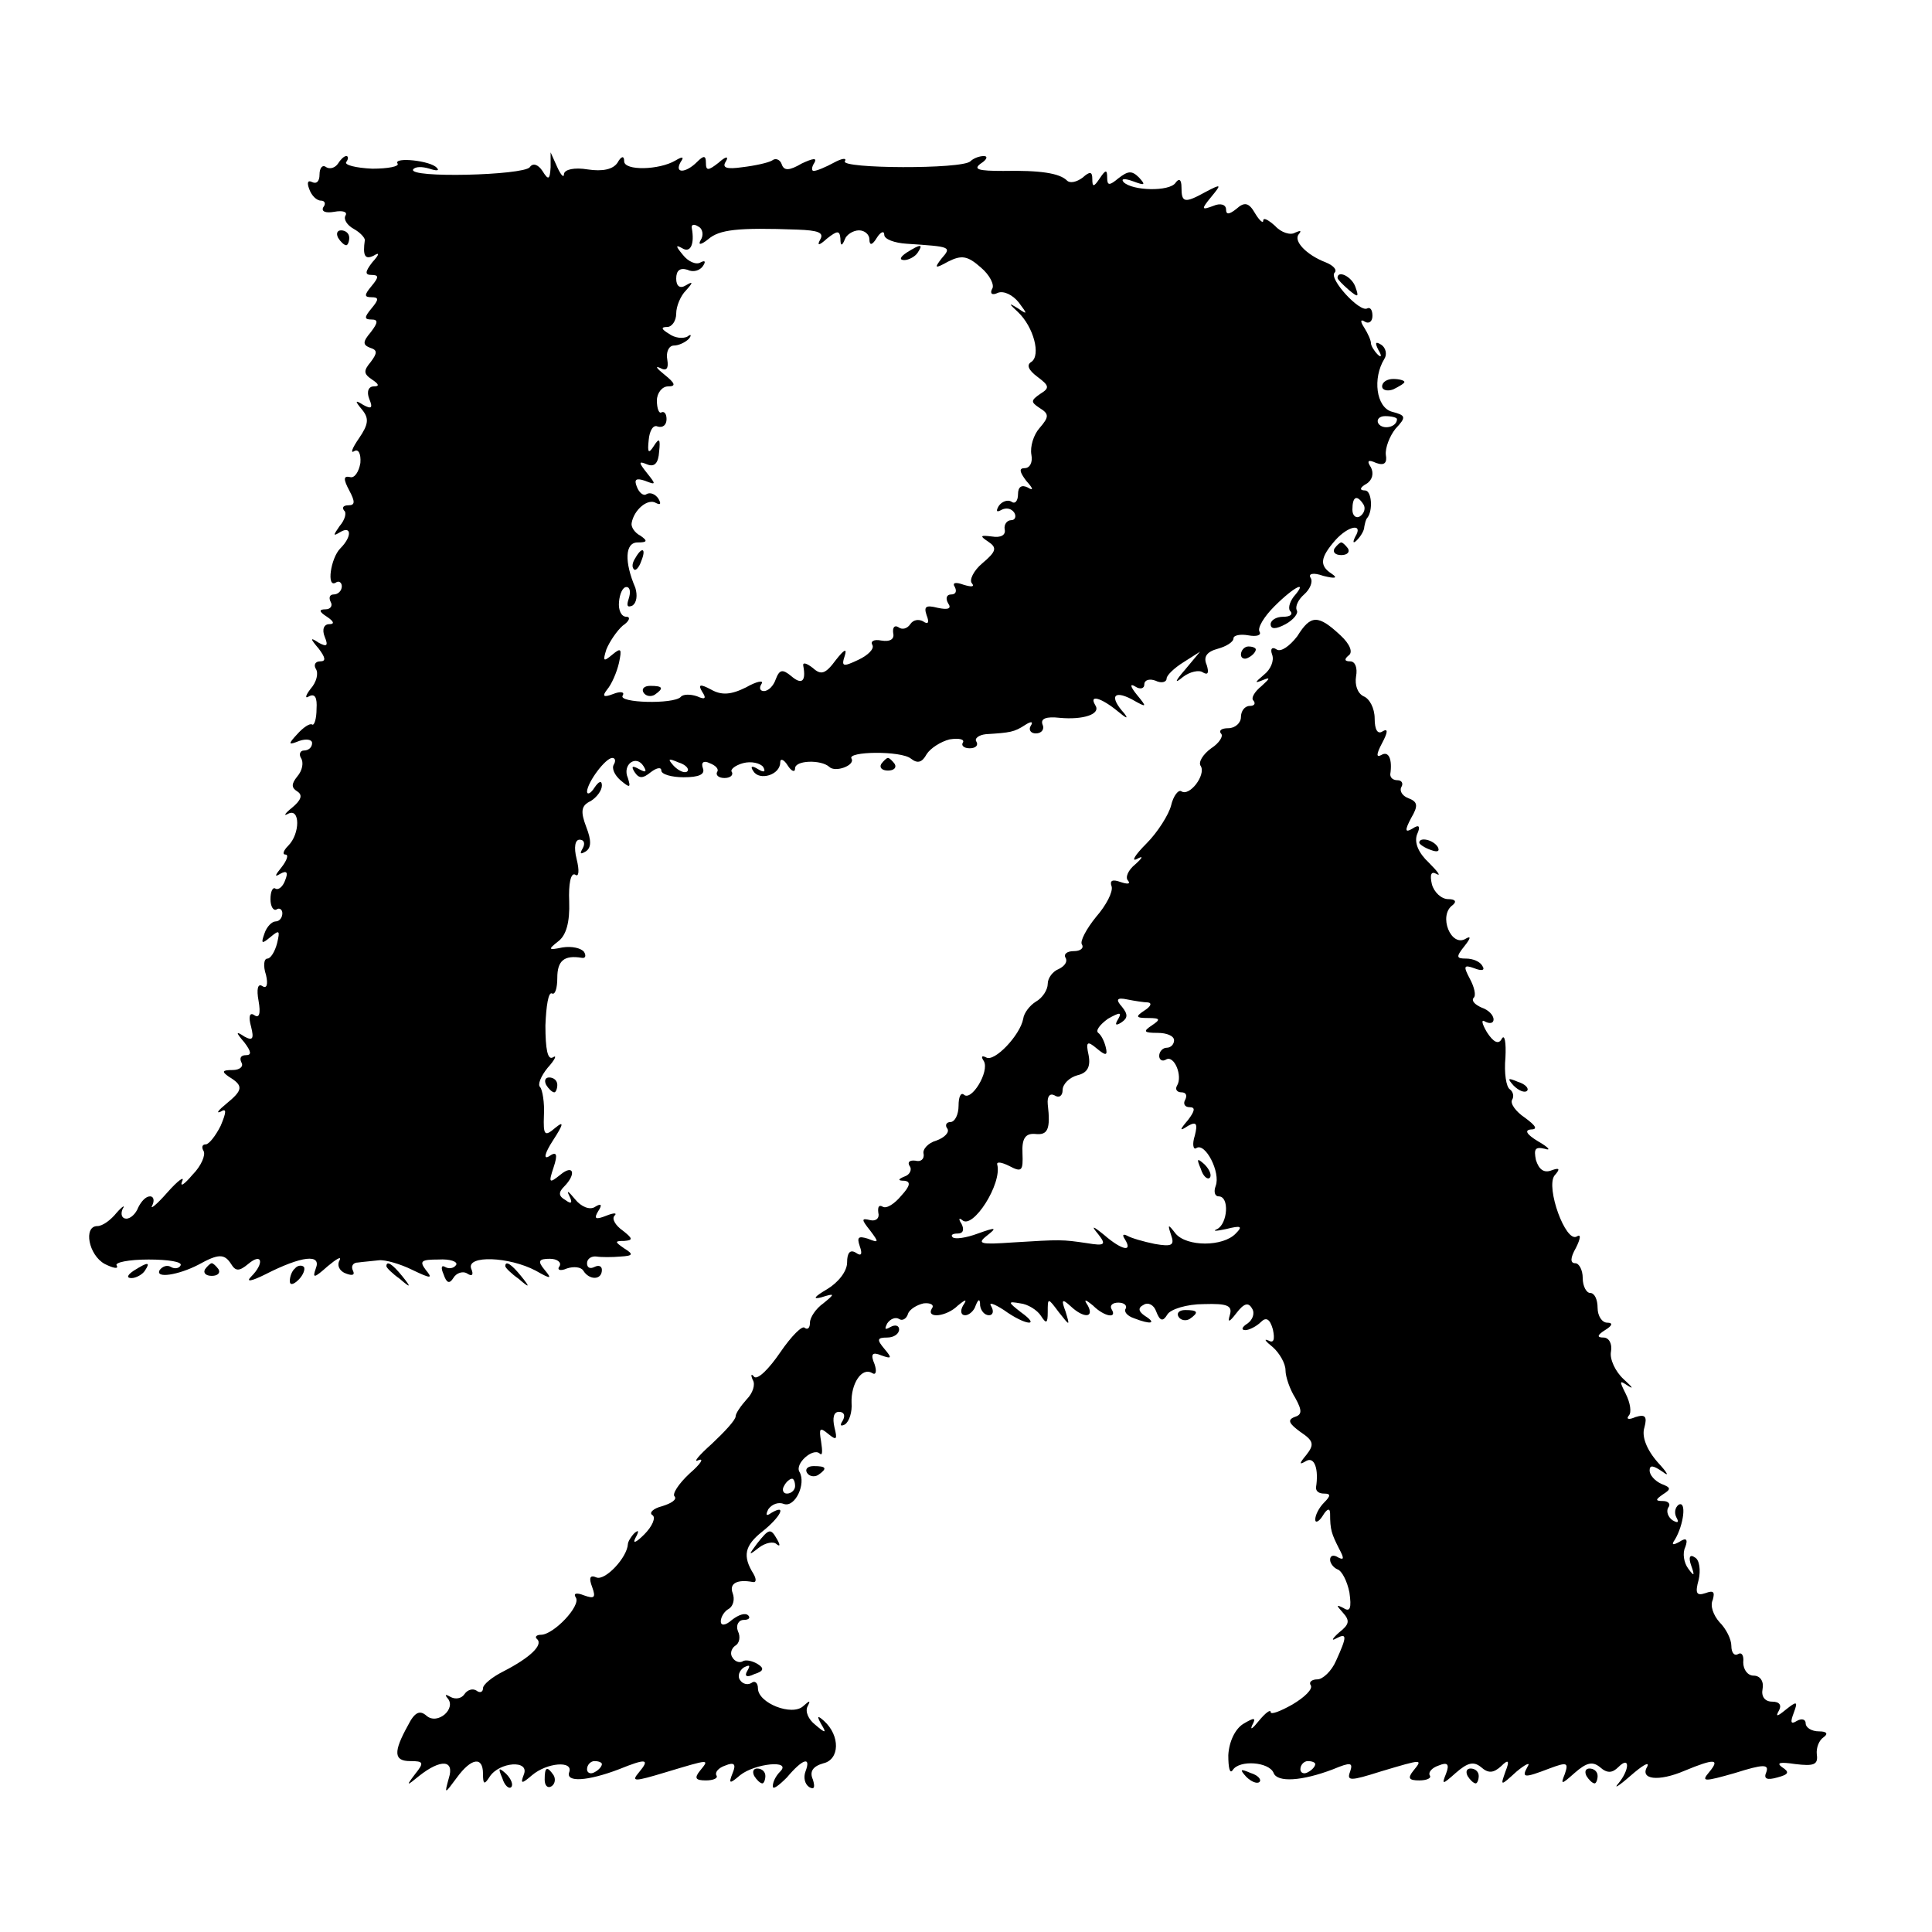 <?xml version="1.0" standalone="no"?>
<!DOCTYPE svg PUBLIC "-//W3C//DTD SVG 20010904//EN"
 "http://www.w3.org/TR/2001/REC-SVG-20010904/DTD/svg10.dtd">
<svg version="1.0" xmlns="http://www.w3.org/2000/svg"
 width="260pt" height="260pt" viewBox="0 0 260 260"
 preserveAspectRatio="xMidYMid meet">
<g transform="translate(0,260) scale(0.1,-0.1)"
fill="#000000" stroke="none">
<path d="M455 2380 c-4 -6 -11 -8 -16 -5 -5 4 -9 -1 -9 -10 0 -9 -4 -13 -10
-10 -6 3 -7 -1 -4 -9 3 -9 10 -16 16 -16 5 0 7 -4 3 -9 -3 -6 4 -8 15 -6 11 2
18 0 15 -5 -3 -5 2 -13 11 -18 9 -5 15 -12 15 -15 -3 -21 0 -27 12 -21 8 5 8
2 -2 -9 -10 -13 -10 -17 -1 -17 10 0 10 -3 0 -15 -10 -12 -10 -15 0 -15 10 0
10 -3 0 -15 -10 -12 -10 -15 0 -15 9 0 9 -4 -1 -17 -11 -13 -11 -17 -1 -21 10
-3 10 -7 1 -19 -10 -12 -10 -16 2 -24 9 -6 10 -9 2 -9 -7 0 -10 -7 -6 -17 5
-12 3 -14 -8 -8 -11 7 -12 6 -2 -6 10 -12 9 -20 -4 -39 -9 -13 -12 -21 -6 -17
5 3 9 -3 8 -16 -2 -12 -8 -21 -14 -19 -9 2 -9 -3 -1 -18 8 -15 8 -20 -1 -20
-7 0 -9 -3 -6 -7 4 -3 1 -13 -6 -21 -9 -13 -9 -14 1 -8 15 9 16 -6 0 -22 -13
-13 -19 -54 -6 -46 4 3 8 0 8 -5 0 -6 -5 -11 -11 -11 -5 0 -7 -4 -4 -10 3 -5
0 -10 -7 -10 -9 0 -9 -3 2 -10 9 -6 11 -10 3 -10 -7 0 -10 -7 -6 -17 5 -12 3
-14 -8 -8 -12 8 -12 6 0 -8 9 -12 10 -17 2 -17 -7 0 -9 -5 -6 -10 4 -6 1 -18
-7 -27 -7 -9 -8 -14 -2 -10 8 4 11 -2 10 -17 0 -13 -3 -23 -6 -21 -3 2 -12 -4
-20 -13 -13 -14 -12 -15 3 -9 9 3 17 2 17 -3 0 -6 -5 -10 -11 -10 -5 0 -7 -5
-4 -10 4 -6 2 -17 -5 -25 -8 -10 -8 -15 0 -20 8 -5 5 -12 -7 -22 -10 -8 -12
-12 -5 -8 16 8 16 -27 0 -43 -7 -7 -8 -12 -4 -12 5 0 2 -8 -5 -17 -9 -11 -10
-14 -2 -9 9 5 11 2 7 -8 -3 -9 -9 -14 -13 -12 -4 3 -7 -4 -7 -14 0 -10 4 -16
8 -14 4 3 8 0 8 -5 0 -6 -4 -11 -9 -11 -5 0 -12 -7 -15 -16 -5 -14 -4 -15 8
-5 12 10 13 9 9 -8 -3 -12 -9 -21 -13 -21 -5 0 -6 -10 -2 -22 3 -13 1 -19 -5
-15 -6 4 -8 -4 -5 -20 3 -17 1 -24 -6 -19 -6 4 -8 -2 -4 -16 4 -16 2 -19 -9
-13 -12 8 -12 6 0 -8 9 -12 10 -17 2 -17 -7 0 -9 -4 -6 -10 3 -5 -2 -10 -12
-10 -14 0 -15 -2 -5 -9 20 -12 19 -18 -3 -36 -11 -9 -15 -14 -8 -11 8 5 8 0 0
-19 -7 -14 -16 -25 -20 -25 -5 0 -6 -4 -3 -9 3 -5 -3 -20 -15 -32 -11 -13 -17
-17 -14 -9 4 8 -5 2 -20 -15 -14 -16 -24 -24 -20 -17 3 6 2 12 -3 12 -6 0 -12
-7 -16 -15 -3 -8 -10 -15 -16 -15 -6 0 -8 6 -5 13 4 6 0 4 -8 -5 -8 -10 -19
-18 -26 -18 -19 0 -12 -39 10 -51 12 -6 19 -7 16 -2 -3 4 16 8 43 8 26 0 46
-3 43 -8 -2 -4 -8 -5 -13 -2 -5 3 -11 1 -15 -4 -7 -12 25 -7 52 7 27 15 35 15
44 1 6 -10 11 -10 23 0 19 16 22 1 4 -17 -8 -8 1 -6 19 3 49 25 76 28 68 8 -5
-14 -2 -13 16 3 12 10 19 14 16 8 -4 -7 0 -15 9 -18 8 -3 12 -2 9 4 -3 6 0 11
7 11 7 1 20 2 28 3 8 1 29 -5 45 -13 25 -12 28 -12 18 0 -9 12 -6 14 17 14 16
1 26 -3 24 -7 -3 -5 -10 -6 -15 -3 -5 3 -6 -1 -2 -10 4 -12 8 -13 13 -5 4 7
13 10 19 6 6 -4 9 -2 5 7 -6 18 51 16 87 -3 21 -12 22 -11 12 1 -10 12 -8 15
7 15 10 0 16 -5 13 -10 -4 -5 1 -7 10 -3 9 3 19 2 22 -3 8 -13 25 -13 25 1 0
5 -4 7 -10 4 -6 -3 -10 -1 -10 5 0 6 6 10 13 9 6 -1 21 -1 32 0 17 1 18 3 5
11 -13 9 -13 10 0 10 12 1 12 3 -2 14 -10 7 -15 16 -11 20 4 4 -1 4 -11 0 -15
-6 -17 -4 -11 6 6 9 4 11 -4 6 -7 -5 -19 0 -27 10 -9 11 -12 13 -8 5 5 -10 3
-12 -5 -6 -9 5 -10 10 -2 18 17 17 13 31 -5 16 -15 -12 -16 -11 -9 10 6 18 4
22 -6 15 -8 -5 -6 4 5 21 15 23 15 27 3 17 -14 -12 -16 -10 -15 17 1 17 -2 34
-5 38 -4 3 1 15 10 26 10 11 13 18 7 14 -7 -4 -10 11 -10 43 1 26 4 46 9 43 4
-2 7 7 7 21 0 23 9 31 33 27 5 -1 6 3 3 8 -4 5 -16 8 -29 6 -19 -4 -20 -3 -6
8 11 8 16 26 15 54 -1 23 2 39 8 36 5 -4 6 5 2 21 -4 16 -2 26 4 26 6 0 8 -5
4 -12 -4 -7 -3 -8 4 -4 8 5 8 15 1 33 -8 21 -7 29 6 35 8 5 15 14 15 21 0 7
-4 6 -10 -3 -5 -8 -10 -10 -10 -5 1 13 25 45 34 45 4 0 5 -4 2 -9 -3 -5 1 -14
9 -21 13 -11 14 -10 10 3 -8 18 11 32 21 16 5 -8 3 -9 -6 -4 -9 5 -11 4 -6 -4
6 -9 11 -9 22 0 8 6 14 7 14 2 0 -5 14 -9 30 -9 21 0 29 4 26 12 -3 8 1 11 9
7 8 -3 13 -8 10 -12 -2 -4 2 -8 10 -8 8 0 12 4 10 8 -3 3 4 9 15 12 11 3 23 0
27 -5 4 -7 1 -8 -7 -3 -8 5 -11 4 -6 -3 8 -13 36 -5 36 12 0 6 5 4 10 -4 5 -8
10 -10 10 -4 0 11 35 12 46 2 8 -8 35 2 30 11 -7 10 67 11 80 0 9 -7 15 -5 21
6 5 8 19 17 31 20 13 2 20 0 18 -4 -3 -4 1 -8 9 -8 8 0 12 4 9 9 -3 4 3 9 13
10 33 2 38 3 52 12 9 6 12 5 8 -1 -3 -5 0 -10 7 -10 8 0 12 6 9 12 -3 8 5 11
23 9 32 -3 56 5 48 17 -9 15 8 10 30 -8 12 -10 15 -11 9 -3 -20 22 -15 32 10
19 21 -12 21 -11 7 6 -9 11 -10 16 -2 11 6 -4 12 -3 12 3 0 6 7 8 15 5 8 -4
15 -2 15 3 0 4 10 14 23 22 l22 14 -20 -24 c-14 -16 -15 -20 -3 -10 9 7 22 10
27 6 7 -4 8 0 5 10 -5 11 0 18 15 22 11 3 21 9 21 14 0 4 9 6 20 4 11 -2 18 0
15 5 -3 5 6 20 20 34 27 27 46 36 26 13 -6 -8 -8 -17 -4 -20 3 -4 -1 -7 -10
-7 -10 0 -17 -5 -17 -10 0 -7 7 -7 20 0 11 6 18 15 15 19 -2 5 2 14 10 21 8 7
12 17 9 22 -4 6 3 8 17 3 16 -4 20 -3 11 3 -17 11 -15 22 5 45 18 20 38 23 27
5 -4 -8 -3 -10 2 -5 5 5 10 13 10 18 1 5 2 10 4 12 8 10 6 37 -3 37 -8 0 -7 4
2 9 8 5 10 14 6 22 -6 9 -4 11 7 6 11 -4 15 0 13 11 -1 9 5 25 13 35 15 16 14
18 -5 23 -21 6 -26 45 -10 71 4 6 2 15 -4 19 -8 5 -9 3 -4 -7 5 -8 4 -11 -1
-6 -5 5 -9 12 -9 15 0 4 -4 13 -9 21 -6 9 -5 12 1 8 5 -3 10 0 10 8 0 8 -3 12
-7 10 -10 -6 -52 40 -44 48 4 4 -2 10 -12 14 -26 10 -44 29 -36 38 4 5 2 5 -5
2 -6 -4 -19 0 -27 9 -9 8 -16 12 -16 7 0 -4 -5 0 -11 10 -8 14 -14 16 -25 6
-10 -8 -14 -8 -14 -1 0 7 -8 9 -17 5 -16 -6 -17 -5 -3 12 14 17 14 18 -7 7
-29 -16 -33 -15 -33 6 0 10 -3 13 -8 6 -8 -12 -58 -11 -70 1 -4 5 2 5 13 1 16
-6 17 -5 8 5 -10 10 -15 9 -28 -1 -12 -10 -15 -10 -15 1 0 11 -2 11 -10 -1 -8
-12 -10 -12 -10 -1 0 10 -3 11 -13 2 -8 -6 -17 -8 -21 -4 -10 10 -36 14 -86
13 -33 0 -41 2 -30 10 8 5 10 10 4 10 -6 0 -14 -3 -18 -7 -11 -11 -175 -10
-169 0 3 5 -4 4 -15 -2 -11 -6 -23 -11 -27 -11 -3 0 -3 5 1 11 4 7 -2 6 -17
-1 -17 -10 -24 -10 -27 -1 -2 6 -8 9 -13 5 -5 -3 -23 -7 -40 -9 -21 -3 -28 -1
-22 8 4 7 0 7 -10 -2 -14 -11 -17 -11 -17 0 0 10 -3 10 -12 1 -15 -15 -31 -16
-22 0 5 7 3 8 -7 2 -22 -13 -69 -14 -69 -1 0 8 -4 7 -9 -2 -6 -9 -20 -12 -40
-9 -18 3 -31 0 -32 -6 0 -6 -4 -2 -9 9 l-9 20 0 -20 c-1 -17 -3 -18 -11 -5 -6
9 -13 11 -17 5 -9 -11 -164 -15 -157 -3 3 4 12 4 22 1 9 -3 14 -3 10 1 -8 10
-59 15 -53 6 3 -4 -13 -7 -34 -7 -22 1 -38 5 -35 9 3 4 3 8 0 8 -3 0 -8 -5
-11 -10z m488 -103 c-4 -7 0 -7 10 1 15 13 39 16 120 13 28 -1 36 -4 31 -13
-5 -9 -2 -9 9 1 14 11 17 11 18 0 0 -10 2 -11 6 -1 2 6 11 12 19 12 8 0 14 -6
14 -12 0 -9 4 -8 10 2 5 8 10 10 10 4 0 -6 14 -11 30 -12 60 -4 61 -4 47 -20
-10 -13 -9 -14 9 -4 18 9 26 8 44 -8 12 -10 19 -24 15 -29 -3 -6 0 -9 8 -5 8
3 20 -3 28 -13 12 -16 12 -17 -1 -8 -13 8 -13 7 0 -5 21 -20 31 -58 18 -67 -7
-4 -4 -11 8 -20 16 -12 17 -15 4 -23 -13 -9 -13 -11 -1 -19 13 -8 13 -12 0
-27 -8 -9 -13 -25 -11 -36 2 -10 -2 -18 -9 -18 -8 0 -7 -5 2 -17 10 -11 10
-14 2 -9 -8 4 -13 1 -13 -9 0 -9 -4 -14 -9 -10 -5 3 -13 0 -17 -6 -4 -7 -3 -9
4 -5 6 3 13 2 17 -4 3 -5 1 -10 -4 -10 -6 0 -10 -6 -9 -12 2 -8 -5 -12 -17
-10 -16 2 -17 1 -5 -7 12 -8 11 -13 -8 -29 -12 -10 -18 -23 -14 -27 4 -5 -1
-5 -11 -2 -11 4 -16 3 -12 -3 3 -6 1 -10 -5 -10 -6 0 -8 -5 -4 -12 5 -7 0 -9
-14 -6 -16 4 -19 2 -15 -10 4 -10 2 -13 -5 -8 -6 3 -13 2 -17 -4 -4 -6 -11 -8
-16 -4 -5 3 -8 0 -7 -8 2 -8 -4 -12 -16 -10 -10 2 -15 -1 -12 -6 3 -5 -6 -14
-19 -20 -21 -10 -23 -9 -18 6 3 10 -1 8 -12 -6 -14 -19 -20 -21 -31 -11 -9 7
-14 8 -13 3 4 -21 -2 -26 -16 -14 -12 10 -16 9 -21 -4 -3 -9 -10 -16 -16 -16
-5 0 -7 4 -3 10 3 5 -7 3 -21 -5 -20 -10 -33 -11 -47 -3 -15 8 -18 7 -12 -3 6
-9 4 -11 -7 -6 -9 3 -19 3 -22 -1 -10 -10 -85 -8 -78 2 3 5 -3 6 -13 2 -13 -5
-15 -3 -8 6 6 7 13 23 16 36 4 19 3 21 -9 11 -12 -10 -13 -9 -8 7 4 10 14 25
22 32 9 6 11 12 5 12 -7 0 -11 9 -10 20 1 11 5 20 10 20 5 0 6 -7 3 -16 -3 -9
-2 -12 5 -9 6 4 7 14 4 24 -15 35 -14 61 3 61 13 0 14 2 4 9 -8 4 -13 12 -12
17 3 18 22 34 33 27 6 -3 7 -1 3 6 -4 6 -11 9 -16 6 -4 -3 -10 2 -13 10 -4 10
-1 12 11 8 15 -6 15 -5 3 10 -12 15 -12 17 0 12 10 -4 15 2 16 17 2 18 0 19
-7 8 -7 -11 -9 -10 -7 8 1 12 6 21 12 18 7 -2 12 2 12 10 0 7 -3 11 -7 9 -3
-2 -6 5 -6 16 0 10 7 19 15 19 11 0 10 4 -5 16 -10 8 -13 12 -6 9 9 -5 12 -1
10 11 -2 10 2 19 9 19 6 0 15 4 20 9 4 5 3 7 -2 3 -6 -3 -17 -2 -25 4 -10 6
-11 9 -2 9 6 0 12 8 12 18 0 10 6 24 13 31 10 11 10 13 0 7 -8 -5 -13 -1 -13
9 0 11 5 15 15 12 8 -4 17 -1 21 5 4 6 3 8 -3 5 -6 -4 -17 1 -24 10 -10 12
-10 14 -1 9 11 -7 17 5 13 27 -1 5 3 6 9 2 6 -3 7 -12 3 -18z m937 -241 c0
-11 -19 -15 -25 -6 -3 5 1 10 9 10 9 0 16 -2 16 -4z m-45 -115 c3 -5 1 -12 -5
-16 -5 -3 -10 1 -10 9 0 18 6 21 15 7z m-910 -359 c-3 -3 -11 0 -18 7 -9 10
-8 11 6 5 10 -3 15 -9 12 -12z"/>
<path d="M1220 2260 c-9 -6 -10 -10 -3 -10 6 0 15 5 18 10 8 12 4 12 -15 0z"/>
<path d="M855 1849 c-4 -6 -5 -12 -2 -15 2 -3 7 2 10 11 7 17 1 20 -8 4z"/>
<path d="M866 1668 c3 -5 10 -6 15 -3 13 9 11 12 -6 12 -8 0 -12 -4 -9 -9z"/>
<path d="M455 2280 c3 -5 8 -10 11 -10 2 0 4 5 4 10 0 6 -5 10 -11 10 -5 0 -7
-4 -4 -10z"/>
<path d="M1800 2226 c0 -2 7 -9 15 -16 13 -11 14 -10 9 4 -5 14 -24 23 -24 12z"/>
<path d="M1860 2080 c0 -5 7 -7 15 -4 8 4 15 8 15 10 0 2 -7 4 -15 4 -8 0 -15
-4 -15 -10z"/>
<path d="M1796 1862 c-3 -5 1 -9 9 -9 8 0 12 4 9 9 -3 4 -7 8 -9 8 -2 0 -6 -4
-9 -8z"/>
<path d="M1746 1744 c-10 -13 -22 -22 -28 -18 -6 4 -9 1 -6 -7 3 -8 -2 -20
-11 -27 -13 -11 -13 -12 -1 -7 10 4 9 2 -2 -8 -10 -8 -15 -17 -11 -20 3 -4 1
-7 -5 -7 -7 0 -12 -7 -12 -15 0 -8 -8 -15 -17 -15 -9 0 -13 -3 -10 -7 4 -3 -2
-13 -13 -20 -11 -8 -18 -19 -14 -24 7 -12 -15 -41 -26 -34 -4 3 -11 -6 -14
-19 -3 -12 -18 -36 -33 -51 -16 -16 -21 -25 -13 -21 9 5 8 2 -2 -7 -10 -8 -14
-18 -10 -22 4 -5 -1 -5 -10 -2 -11 4 -15 2 -12 -6 2 -7 -7 -25 -21 -41 -13
-16 -22 -33 -19 -37 3 -5 -2 -9 -11 -9 -9 0 -14 -4 -11 -9 3 -5 -1 -11 -9 -15
-8 -3 -15 -12 -15 -20 0 -8 -7 -19 -16 -24 -8 -5 -16 -15 -17 -23 -4 -22 -39
-59 -50 -52 -6 3 -7 1 -3 -5 8 -14 -17 -55 -27 -45 -4 3 -7 -3 -7 -15 0 -12
-5 -22 -11 -22 -5 0 -8 -4 -4 -9 3 -5 -4 -12 -15 -16 -11 -3 -19 -12 -17 -18
1 -7 -4 -11 -11 -9 -8 1 -11 -2 -8 -7 4 -5 0 -12 -6 -14 -10 -4 -10 -6 -1 -6
9 -1 8 -7 -4 -20 -9 -11 -20 -18 -25 -15 -5 3 -7 0 -6 -8 2 -7 -3 -12 -11 -10
-12 3 -12 1 0 -14 12 -16 12 -17 -3 -11 -13 4 -15 2 -11 -10 4 -11 2 -14 -5
-9 -8 5 -12 0 -12 -13 0 -12 -12 -27 -27 -36 -17 -10 -20 -14 -8 -11 19 6 19
5 3 -8 -10 -7 -18 -19 -18 -26 0 -7 -3 -10 -7 -7 -3 4 -18 -11 -33 -33 -15
-22 -30 -37 -35 -33 -4 5 -5 3 -2 -4 4 -6 0 -18 -8 -26 -8 -9 -15 -19 -15 -23
0 -5 -15 -21 -32 -37 -18 -16 -26 -26 -18 -22 8 3 3 -5 -12 -18 -15 -14 -24
-28 -20 -31 3 -4 -4 -9 -17 -13 -12 -3 -18 -9 -13 -12 5 -3 0 -15 -11 -26 -11
-11 -16 -13 -12 -5 5 9 5 12 -1 7 -5 -5 -9 -12 -9 -15 -1 -18 -30 -49 -42 -45
-9 4 -11 0 -6 -13 5 -14 3 -16 -11 -11 -10 4 -15 3 -11 -3 7 -11 -30 -50 -47
-50 -6 0 -9 -3 -5 -6 8 -8 -10 -25 -45 -43 -16 -8 -28 -18 -28 -23 0 -5 -4 -7
-9 -3 -5 3 -12 1 -16 -5 -4 -6 -12 -7 -18 -4 -7 4 -9 4 -5 -1 13 -14 -13 -37
-28 -24 -9 8 -16 5 -25 -13 -20 -36 -19 -48 3 -48 18 0 19 -2 7 -17 -13 -17
-12 -17 5 -3 29 23 48 22 40 -3 -6 -22 -6 -22 11 1 19 26 35 29 35 5 0 -15 2
-15 9 -4 13 20 54 23 46 3 -5 -13 -3 -13 11 -1 20 17 56 20 50 4 -5 -14 25
-12 67 4 37 15 42 14 27 -4 -11 -13 -7 -13 36 0 60 18 59 18 46 2 -8 -10 -6
-13 8 -13 10 0 17 3 14 7 -2 4 3 10 12 13 12 5 15 2 10 -10 -6 -15 -4 -15 10
-3 20 16 70 21 54 5 -6 -6 -10 -14 -10 -20 0 -5 8 1 19 12 21 25 33 29 25 8
-3 -8 -1 -17 5 -21 7 -4 8 0 5 10 -5 11 0 18 14 22 22 5 23 37 1 57 -9 8 -10
7 -4 -4 8 -13 6 -13 -8 -1 -9 7 -14 18 -10 25 4 8 3 8 -6 0 -15 -14 -61 4 -61
24 0 7 -4 11 -9 7 -5 -3 -12 -1 -15 4 -4 5 -1 13 5 17 8 4 9 3 5 -4 -5 -8 -1
-10 9 -5 13 4 14 8 4 14 -7 4 -16 6 -20 3 -4 -2 -10 0 -13 5 -4 5 -2 12 3 16
6 3 8 12 4 20 -3 8 1 15 8 15 7 0 9 3 6 6 -4 4 -13 1 -22 -6 -9 -8 -15 -8 -15
-2 0 6 5 14 11 17 6 4 8 13 5 21 -5 13 6 19 27 15 5 -1 5 4 1 11 -15 24 -12
38 12 57 24 19 34 38 12 25 -7 -5 -8 -3 -4 5 5 7 14 10 21 7 15 -5 30 27 21
43 -7 11 18 33 27 25 4 -4 4 3 2 16 -3 18 -2 20 10 10 11 -9 12 -7 8 9 -3 13
-1 21 6 21 7 0 9 -5 5 -12 -4 -6 -3 -8 3 -5 6 4 10 17 9 29 -1 26 14 49 28 40
5 -3 6 3 3 12 -6 14 -3 17 9 12 14 -5 15 -4 4 9 -10 12 -10 15 4 15 9 0 16 5
16 11 0 5 -5 7 -12 3 -7 -4 -8 -3 -4 5 4 6 11 9 16 6 4 -3 10 0 12 7 2 6 12
12 21 14 9 1 15 -2 11 -7 -8 -14 20 -11 35 4 11 9 13 9 7 0 -4 -7 -3 -13 3
-13 5 0 12 6 14 13 4 10 6 9 6 0 1 -7 6 -13 12 -13 5 0 7 5 3 12 -4 6 3 4 17
-5 29 -21 51 -23 23 -3 -18 14 -18 15 -1 12 10 -1 23 -9 28 -17 7 -11 9 -10 9
5 0 20 0 20 15 0 15 -19 15 -19 9 1 -6 16 -5 18 7 7 17 -16 32 -16 23 1 -6 9
-4 9 7 0 15 -15 33 -18 25 -5 -3 5 1 9 9 9 8 0 12 -4 10 -8 -3 -4 2 -10 11
-13 23 -9 31 -7 15 3 -9 6 -10 11 -2 15 6 4 14 0 17 -9 5 -13 9 -14 15 -4 4 7
26 14 49 14 32 1 39 -2 35 -15 -3 -10 -1 -10 9 3 10 13 16 15 21 6 4 -6 1 -15
-6 -20 -8 -5 -9 -9 -3 -9 5 0 15 5 21 11 7 7 12 4 16 -10 3 -14 1 -19 -6 -15
-7 3 -4 -1 6 -9 9 -8 17 -22 17 -31 0 -9 6 -26 13 -37 10 -18 9 -23 -1 -26
-10 -4 -7 -9 8 -20 18 -12 19 -17 8 -31 -10 -12 -10 -14 0 -8 11 6 17 -11 13
-36 0 -5 4 -8 11 -8 9 0 9 -3 0 -12 -7 -7 -12 -17 -12 -23 0 -5 5 -3 10 5 6
10 10 11 10 3 0 -22 2 -27 12 -47 7 -13 7 -16 -1 -12 -6 4 -11 3 -11 -3 0 -5
5 -11 10 -13 6 -2 13 -16 16 -31 3 -21 1 -27 -8 -21 -10 5 -10 4 -1 -6 10 -11
9 -16 -5 -27 -9 -8 -11 -12 -4 -8 15 8 15 3 0 -30 -6 -14 -18 -25 -25 -25 -8
0 -12 -4 -9 -8 3 -5 -8 -16 -25 -26 -16 -9 -29 -14 -29 -10 0 4 -7 -1 -16 -12
-8 -10 -12 -13 -9 -6 6 11 3 11 -12 2 -11 -7 -19 -24 -20 -42 0 -17 2 -26 6
-20 9 14 49 11 55 -4 5 -13 38 -11 80 5 24 10 27 9 23 -3 -5 -13 0 -13 41 0
57 17 57 17 44 1 -8 -10 -6 -13 8 -13 10 0 17 3 14 7 -2 4 3 10 12 13 12 5 15
2 10 -11 -6 -15 -5 -15 13 1 16 14 24 16 34 8 10 -9 17 -8 27 1 10 10 12 8 6
-7 -7 -20 -7 -20 15 0 12 10 19 13 15 7 -9 -16 -5 -16 29 -3 24 9 26 8 21 -7
-6 -15 -5 -15 13 1 16 14 24 16 34 8 10 -9 17 -8 25 0 16 16 15 -4 0 -22 -7
-8 0 -4 16 10 16 14 26 20 23 13 -11 -18 15 -21 50 -6 41 17 48 16 33 -2 -11
-13 -7 -13 35 -1 38 12 46 12 42 1 -4 -9 1 -11 15 -7 15 4 17 7 6 14 -8 6 -2
7 18 4 25 -3 31 -1 29 13 -1 9 3 19 9 23 7 5 4 8 -6 8 -10 0 -18 5 -18 11 0 5
-5 7 -12 3 -8 -5 -9 -2 -4 11 6 16 4 16 -11 4 -11 -9 -14 -10 -9 -1 4 7 1 12
-9 12 -10 0 -15 7 -13 17 2 10 -3 18 -12 18 -8 0 -14 8 -14 18 1 9 -2 14 -7
11 -5 -3 -9 2 -9 11 0 9 -7 23 -16 32 -8 9 -13 22 -9 30 3 11 1 13 -10 9 -12
-4 -14 0 -9 18 3 13 1 27 -5 30 -7 5 -9 0 -5 -11 5 -14 4 -15 -4 -4 -6 8 -8
21 -4 29 4 11 1 13 -8 7 -9 -5 -11 -4 -6 3 12 20 16 53 5 47 -5 -4 -6 -11 -3
-17 4 -7 2 -8 -5 -4 -6 4 -9 12 -6 17 4 5 0 9 -7 9 -11 0 -10 2 0 9 11 7 11 9
-2 14 -9 4 -16 12 -16 18 0 8 5 7 18 -2 9 -7 6 -1 -7 13 -15 17 -22 35 -18 47
4 15 1 18 -12 14 -9 -4 -13 -3 -9 2 4 4 2 17 -4 29 -9 18 -9 19 3 11 8 -5 6
-2 -6 9 -11 10 -19 27 -17 37 2 11 -3 19 -10 19 -9 0 -9 3 2 10 10 6 11 10 3
10 -7 0 -13 9 -13 20 0 11 -4 20 -10 20 -5 0 -10 9 -10 20 0 11 -5 20 -10 20
-7 0 -7 7 1 21 6 12 7 19 1 15 -15 -9 -42 66 -30 82 8 9 7 11 -4 7 -10 -4 -17
1 -21 14 -3 15 -1 18 12 15 9 -3 5 2 -9 10 -15 9 -19 15 -10 16 10 0 7 5 -8
16 -12 8 -20 19 -17 24 3 5 1 11 -3 14 -5 3 -8 22 -6 43 1 20 -1 32 -5 25 -4
-8 -11 -5 -20 9 -7 12 -8 18 -2 14 6 -3 11 -2 11 3 0 6 -7 13 -16 16 -9 4 -14
9 -11 13 4 3 1 15 -5 26 -9 17 -8 19 6 14 10 -4 15 -3 11 3 -3 6 -13 10 -22
10 -13 0 -14 2 -2 17 8 10 9 14 2 10 -20 -13 -38 31 -18 45 6 5 3 8 -6 8 -9 0
-19 9 -22 20 -3 13 -1 18 6 14 7 -4 2 3 -10 15 -14 13 -20 27 -16 38 5 11 3
14 -6 8 -10 -6 -11 -3 -2 14 10 17 9 22 -4 27 -8 3 -12 10 -9 15 3 5 0 9 -5 9
-6 0 -10 3 -10 8 3 20 -2 32 -12 26 -7 -4 -7 1 1 16 8 15 8 20 1 16 -7 -5 -11
2 -11 17 0 14 -7 27 -15 30 -8 4 -12 15 -10 27 2 11 -1 20 -8 20 -8 0 -8 3 -2
8 6 4 2 15 -11 27 -30 28 -40 28 -58 -1z m-201 -493 c6 -1 3 -6 -5 -11 -12 -8
-12 -10 5 -10 17 0 17 -2 5 -10 -12 -8 -11 -10 8 -10 12 0 22 -4 22 -10 0 -5
-4 -10 -10 -10 -5 0 -10 -5 -10 -11 0 -5 4 -8 9 -5 11 7 23 -22 15 -35 -3 -5
0 -9 6 -9 6 0 8 -4 5 -10 -3 -5 -1 -10 6 -10 8 0 7 -5 -2 -17 -12 -14 -12 -16
0 -8 11 6 13 3 9 -13 -4 -12 -2 -20 2 -17 12 8 33 -33 26 -51 -3 -8 -1 -14 4
-14 15 0 12 -37 -2 -44 -7 -3 -2 -3 12 0 20 5 23 4 13 -6 -17 -18 -66 -18 -81
0 -10 13 -11 13 -6 -2 5 -14 1 -16 -22 -12 -15 3 -32 8 -37 11 -6 3 -7 1 -3
-5 11 -18 -5 -14 -28 6 -16 13 -18 13 -8 1 11 -14 9 -16 -15 -12 -34 5 -35 5
-100 1 -43 -3 -49 -2 -35 9 14 11 13 12 -12 3 -16 -6 -31 -8 -34 -5 -3 3 0 5
7 5 7 0 9 5 5 13 -4 6 -4 9 1 5 14 -13 54 49 47 75 -1 4 6 3 16 -2 17 -9 19
-7 18 17 -1 20 4 27 17 26 17 -2 21 6 17 40 -1 11 3 15 9 12 6 -4 11 -1 11 7
0 8 9 17 20 20 13 3 18 11 15 27 -4 18 -2 20 11 9 12 -10 15 -10 12 2 -2 8 -6
16 -10 19 -4 3 2 11 13 19 16 9 19 9 14 0 -5 -8 -4 -10 4 -5 9 6 9 11 1 21 -9
10 -7 13 7 10 10 -2 23 -4 28 -4z m-475 -651 c0 -5 -5 -10 -11 -10 -5 0 -7 5
-4 10 3 6 8 10 11 10 2 0 4 -4 4 -10z m-260 -374 c0 -3 -4 -8 -10 -11 -5 -3
-10 -1 -10 4 0 6 5 11 10 11 6 0 10 -2 10 -4z m960 0 c0 -3 -4 -8 -10 -11 -5
-3 -10 -1 -10 4 0 6 5 11 10 11 6 0 10 -2 10 -4z"/>
<path d="M1616 1027 c3 -10 9 -15 12 -12 3 3 0 11 -7 18 -10 9 -11 8 -5 -6z"/>
<path d="M1670 1719 c0 -5 5 -7 10 -4 6 3 10 8 10 11 0 2 -4 4 -10 4 -5 0 -10
-5 -10 -11z"/>
<path d="M1186 1572 c-3 -5 1 -9 9 -9 8 0 12 4 9 9 -3 4 -7 8 -9 8 -2 0 -6 -4
-9 -8z"/>
<path d="M1910 1466 c0 -2 7 -7 16 -10 8 -3 12 -2 9 4 -6 10 -25 14 -25 6z"/>
<path d="M735 1140 c3 -5 8 -10 11 -10 2 0 4 5 4 10 0 6 -5 10 -11 10 -5 0 -7
-4 -4 -10z"/>
<path d="M2037 1139 c7 -7 15 -10 18 -7 3 3 -2 9 -12 12 -14 6 -15 5 -6 -5z"/>
<path d="M180 890 c-9 -6 -10 -10 -3 -10 6 0 15 5 18 10 8 12 4 12 -15 0z"/>
<path d="M276 892 c-3 -5 1 -9 9 -9 8 0 12 4 9 9 -3 4 -7 8 -9 8 -2 0 -6 -4
-9 -8z"/>
<path d="M397 893 c-4 -3 -7 -11 -7 -17 0 -6 5 -5 12 2 6 6 9 14 7 17 -3 3 -9
2 -12 -2z"/>
<path d="M520 896 c0 -2 8 -10 18 -17 15 -13 16 -12 3 4 -13 16 -21 21 -21 13z"/>
<path d="M680 896 c0 -2 8 -10 18 -17 15 -13 16 -12 3 4 -13 16 -21 21 -21 13z"/>
<path d="M1586 828 c3 -5 10 -6 15 -3 13 9 11 12 -6 12 -8 0 -12 -4 -9 -9z"/>
<path d="M1086 618 c3 -5 10 -6 15 -3 13 9 11 12 -6 12 -8 0 -12 -4 -9 -9z"/>
<path d="M1019 523 c-12 -16 -12 -17 2 -6 9 7 20 9 24 5 5 -4 5 -1 1 6 -9 16
-11 15 -27 -5z"/>
<path d="M676 207 c3 -10 9 -15 12 -12 3 3 0 11 -7 18 -10 9 -11 8 -5 -6z"/>
<path d="M733 205 c0 -8 4 -12 9 -9 5 3 6 10 3 15 -9 13 -12 11 -12 -6z"/>
<path d="M1015 210 c3 -5 8 -10 11 -10 2 0 4 5 4 10 0 6 -5 10 -11 10 -5 0 -7
-4 -4 -10z"/>
<path d="M1677 209 c7 -7 15 -10 18 -7 3 3 -2 9 -12 12 -14 6 -15 5 -6 -5z"/>
<path d="M1975 210 c3 -5 8 -10 11 -10 2 0 4 5 4 10 0 6 -5 10 -11 10 -5 0 -7
-4 -4 -10z"/>
<path d="M2135 210 c3 -5 8 -10 11 -10 2 0 4 5 4 10 0 6 -5 10 -11 10 -5 0 -7
-4 -4 -10z"/>
</g>
</svg>
